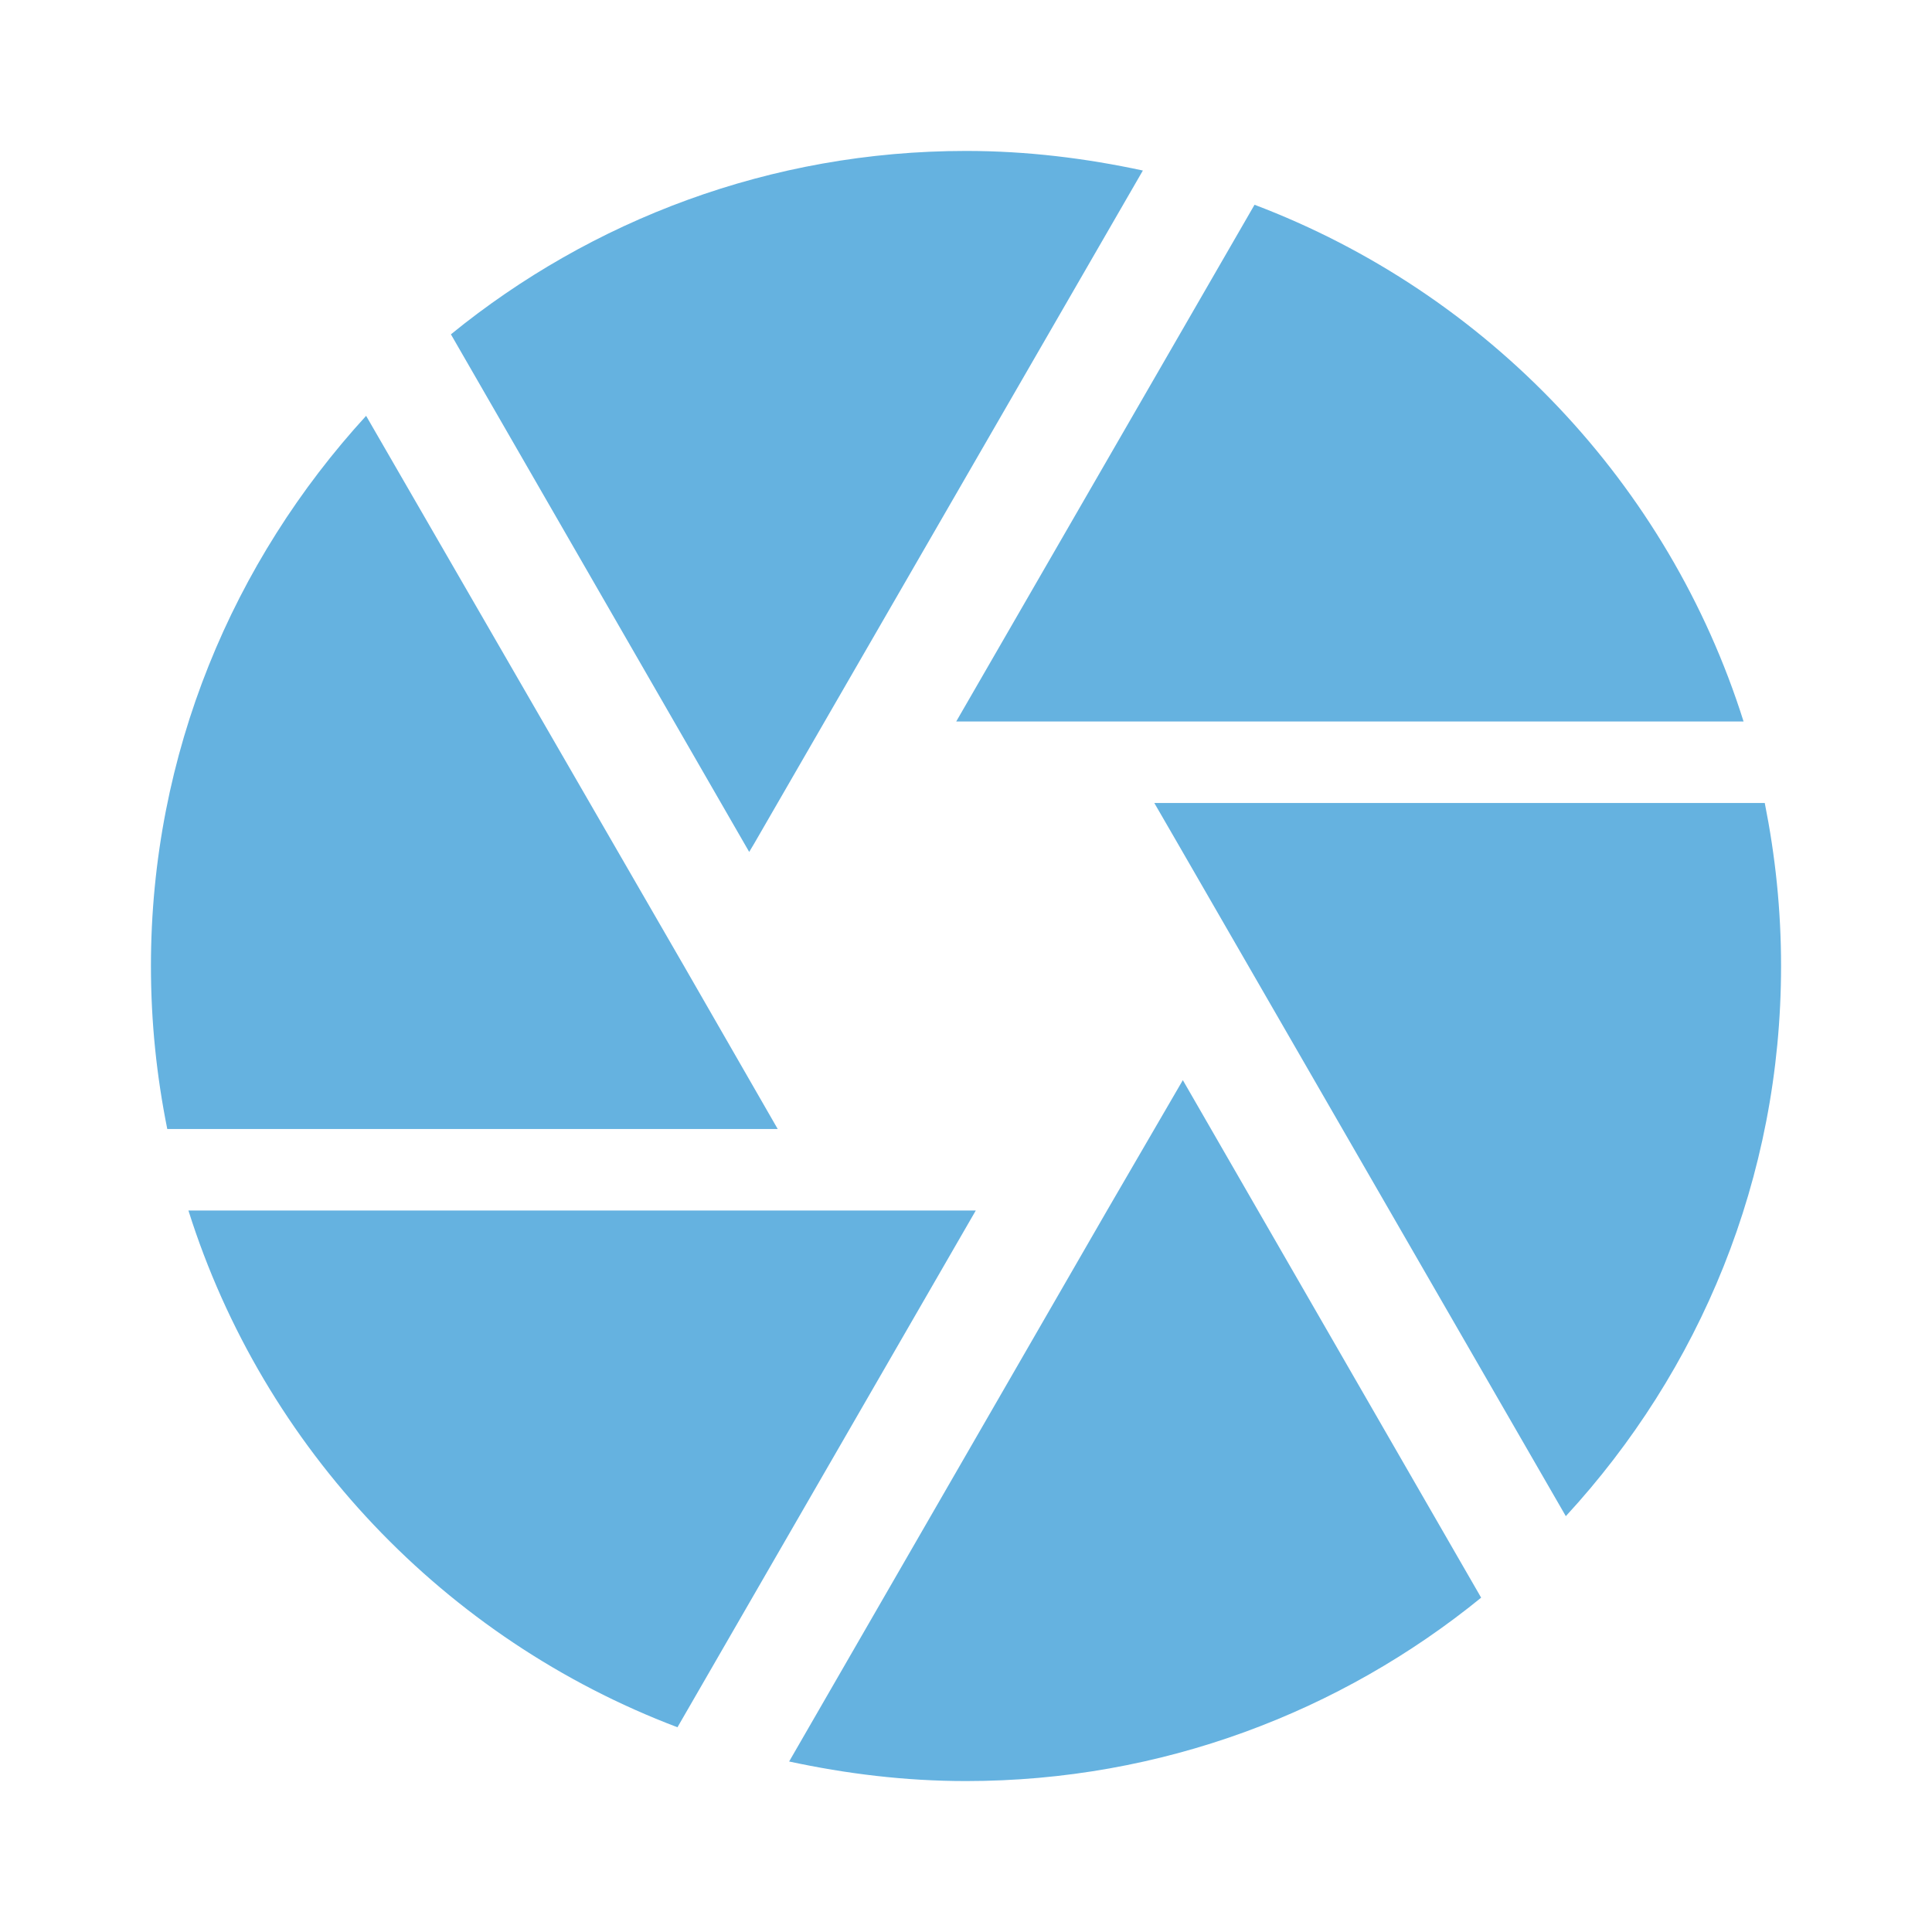 <?xml version="1.0" encoding="utf-8"?>
<!DOCTYPE svg PUBLIC "-//W3C//DTD SVG 1.1//EN" "http://www.w3.org/Graphics/SVG/1.1/DTD/svg11.dtd">
<svg xmlns="http://www.w3.org/2000/svg" xmlns:xlink="http://www.w3.org/1999/xlink" version="1.1" baseProfile="full" width="64" height="64" viewBox="0 0 64.00 64.00" enable-background="new 0 0 64.00 64.00" xml:space="preserve">
	<path fill="#65b2e0" d="M 24.98,27.95L 37.859,5.649C 35.971,5.243 34.025,5 32,5C 25.52,5 19.58,7.295 14.937,11.075L 24.818,28.221L 24.98,27.95 Z M 57.758,23.9C 55.274,16.017 49.255,9.699 41.558,6.783L 31.676,23.9L 57.758,23.9 Z M 58.46,26.6L 38.238,26.6L 39.019,27.95L 51.87,50.225C 56.3,45.418 59,39.046 59,32C 59,30.137 58.81,28.355 58.46,26.6 Z M 22.658,32L 12.128,13.775C 7.727,18.582 5,24.953 5,32C 5,33.862 5.189,35.644 5.541,37.4L 25.763,37.4L 22.658,32 Z M 6.242,40.1C 8.726,47.984 14.747,54.302 22.442,57.218L 32.324,40.1L 6.242,40.1 Z M 36.672,40.1L 26.141,58.352C 28.03,58.758 29.975,59 32,59C 38.481,59 44.419,56.706 49.065,52.925L 39.183,35.781L 36.672,40.1 Z "/>
</svg>
